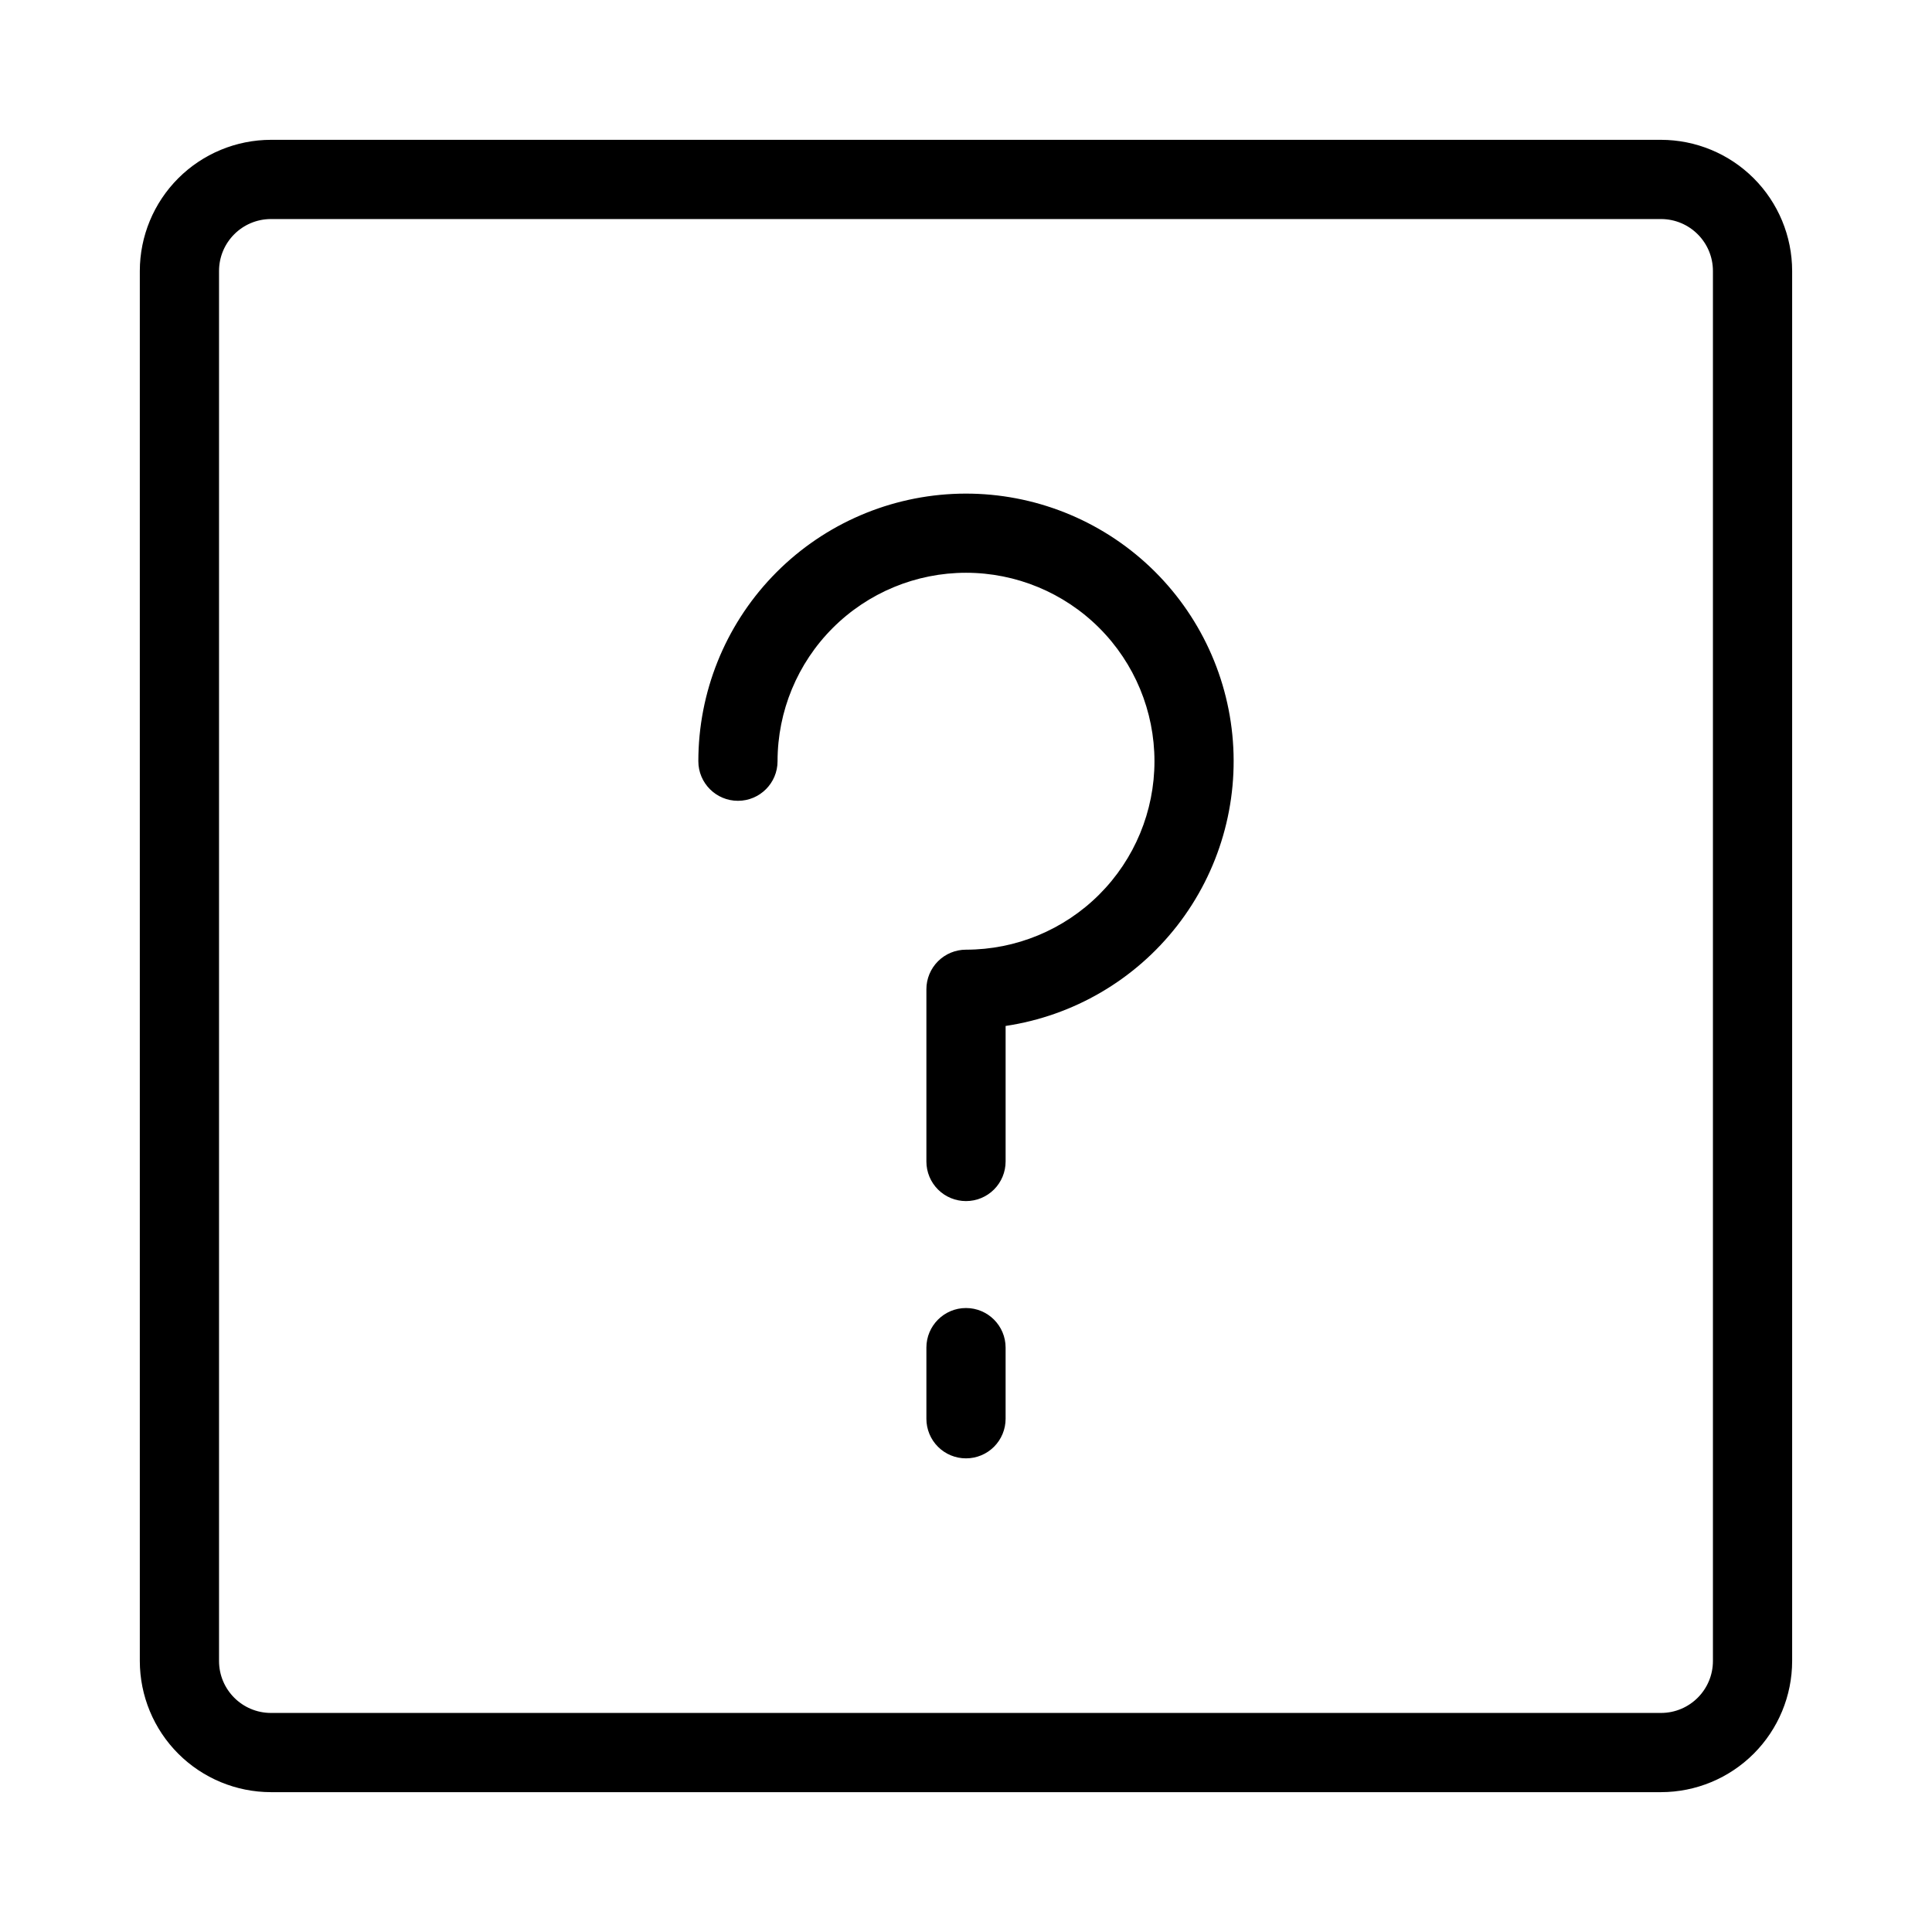<?xml version="1.0" encoding="UTF-8"?>
<!-- Uploaded to: SVG Repo, www.svgrepo.com, Generator: SVG Repo Mixer Tools -->
<svg fill="#000000" width="800px" height="800px" version="1.1" viewBox="144 144 512 512" xmlns="http://www.w3.org/2000/svg">
 <g>
  <path d="m584.19 618.94h-368.39c-9.211-0.008-18.043-3.676-24.559-10.188-6.512-6.516-10.176-15.348-10.188-24.559v-368.39c0.012-9.211 3.676-18.043 10.188-24.559 6.516-6.512 15.348-10.176 24.559-10.188h368.39c9.211 0.012 18.043 3.676 24.559 10.188 6.512 6.516 10.18 15.348 10.188 24.559v368.39c-0.008 9.211-3.676 18.043-10.188 24.559-6.516 6.512-15.348 10.18-24.559 10.188zm-368.39-416.89c-7.594 0.008-13.746 6.16-13.754 13.754v368.39c0.008 7.594 6.16 13.746 13.754 13.754h368.39c7.594-0.008 13.746-6.16 13.754-13.754v-368.39c-0.008-7.594-6.16-13.746-13.754-13.754z"/>
  <path d="m400 462.3c-2.785 0.004-5.457-1.102-7.426-3.07s-3.074-4.641-3.07-7.426v-45.633c-0.004-2.781 1.102-5.453 3.07-7.422s4.641-3.074 7.426-3.074c13.246 0.004 25.949-5.258 35.316-14.625 9.367-9.363 14.629-22.066 14.629-35.312 0.004-13.246-5.258-25.949-14.621-35.316-9.367-9.367-22.07-14.629-35.316-14.633-13.246 0-25.949 5.262-35.316 14.625-9.367 9.367-14.629 22.07-14.633 35.312 0 5.797-4.699 10.496-10.496 10.496s-10.496-4.699-10.496-10.496c0.004-18.203 7.008-35.707 19.559-48.891 12.551-13.188 29.691-21.039 47.871-21.938 18.184-0.898 36.012 5.227 49.805 17.109 13.789 11.883 22.484 28.609 24.281 46.727 1.797 18.113-3.438 36.227-14.621 50.586-11.184 14.363-27.465 23.875-45.465 26.57v35.918-0.004c0 2.785-1.105 5.457-3.074 7.426s-4.641 3.074-7.422 3.07z"/>
  <path d="m400 530.48c-2.785 0.004-5.457-1.102-7.426-3.07s-3.074-4.641-3.07-7.426v-18.852 0.004c0-5.797 4.699-10.496 10.496-10.496s10.496 4.699 10.496 10.496v18.852-0.004c0 2.785-1.105 5.457-3.074 7.426s-4.641 3.074-7.422 3.07z"/>
 </g>
</svg>